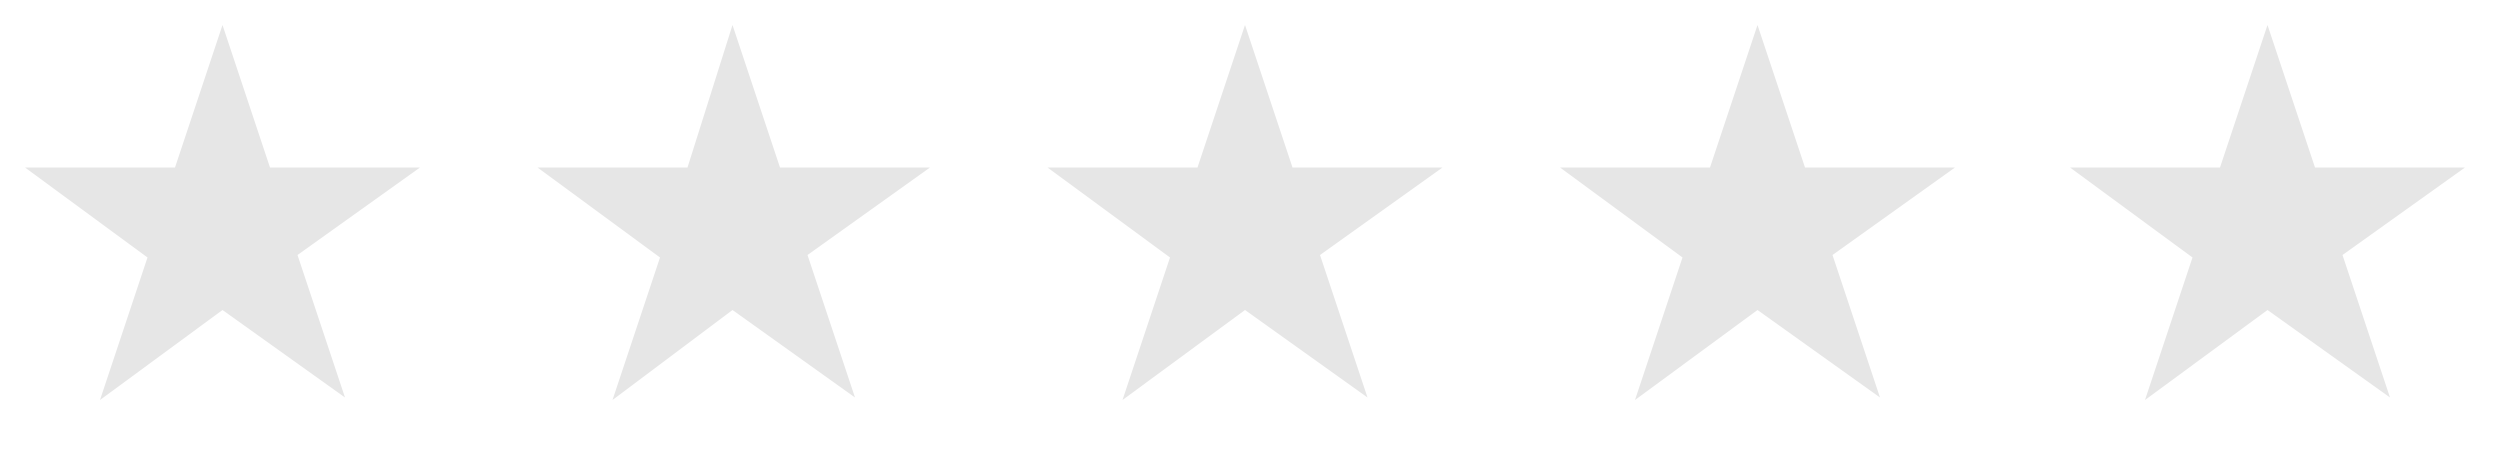 <?xml version="1.0" encoding="utf-8"?>
<!-- Generator: Adobe Illustrator 19.2.1, SVG Export Plug-In . SVG Version: 6.00 Build 0)  -->
<!DOCTYPE svg PUBLIC "-//W3C//DTD SVG 1.1//EN" "http://www.w3.org/Graphics/SVG/1.1/DTD/svg11.dtd">
<svg version="1.1" id="Layer_1" xmlns="http://www.w3.org/2000/svg" xmlns:xlink="http://www.w3.org/1999/xlink" x="0px" y="0px"
	 viewBox="0 0 100 18" style="enable-background:new 0 0 100 18;" xml:space="preserve">
<style type="text/css">
	.st0{fill:#E6E6E6;}
</style>
<path class="st0" d="M1,6.7h6L8.9,1l1.9,5.7h6l-4.9,3.5l1.9,5.7l-4.9-3.5L4,16l1.9-5.7L1,6.7z"/>
<path class="st0" d="M21.5,6.7h6L29.3,1l1.9,5.7h6l-4.9,3.5l1.9,5.7l-4.9-3.5L24.5,16l1.9-5.7L21.5,6.7z"/>
<path class="st0" d="M41.9,6.7h6L49.8,1l1.9,5.7h6l-4.9,3.5l1.9,5.7l-4.9-3.5L44.9,16l1.9-5.7L41.9,6.7z"/>
<path class="st0" d="M62.4,6.7h6L70.3,1l1.9,5.7h6l-4.9,3.5l1.9,5.7l-4.9-3.5L65.4,16l1.9-5.7L62.4,6.7z"/>
<path class="st0" d="M82.8,6.7h6L90.7,1l1.9,5.7h6l-4.9,3.5l1.9,5.7l-4.9-3.5L85.8,16l1.9-5.7L82.8,6.7z"/>
</svg>
